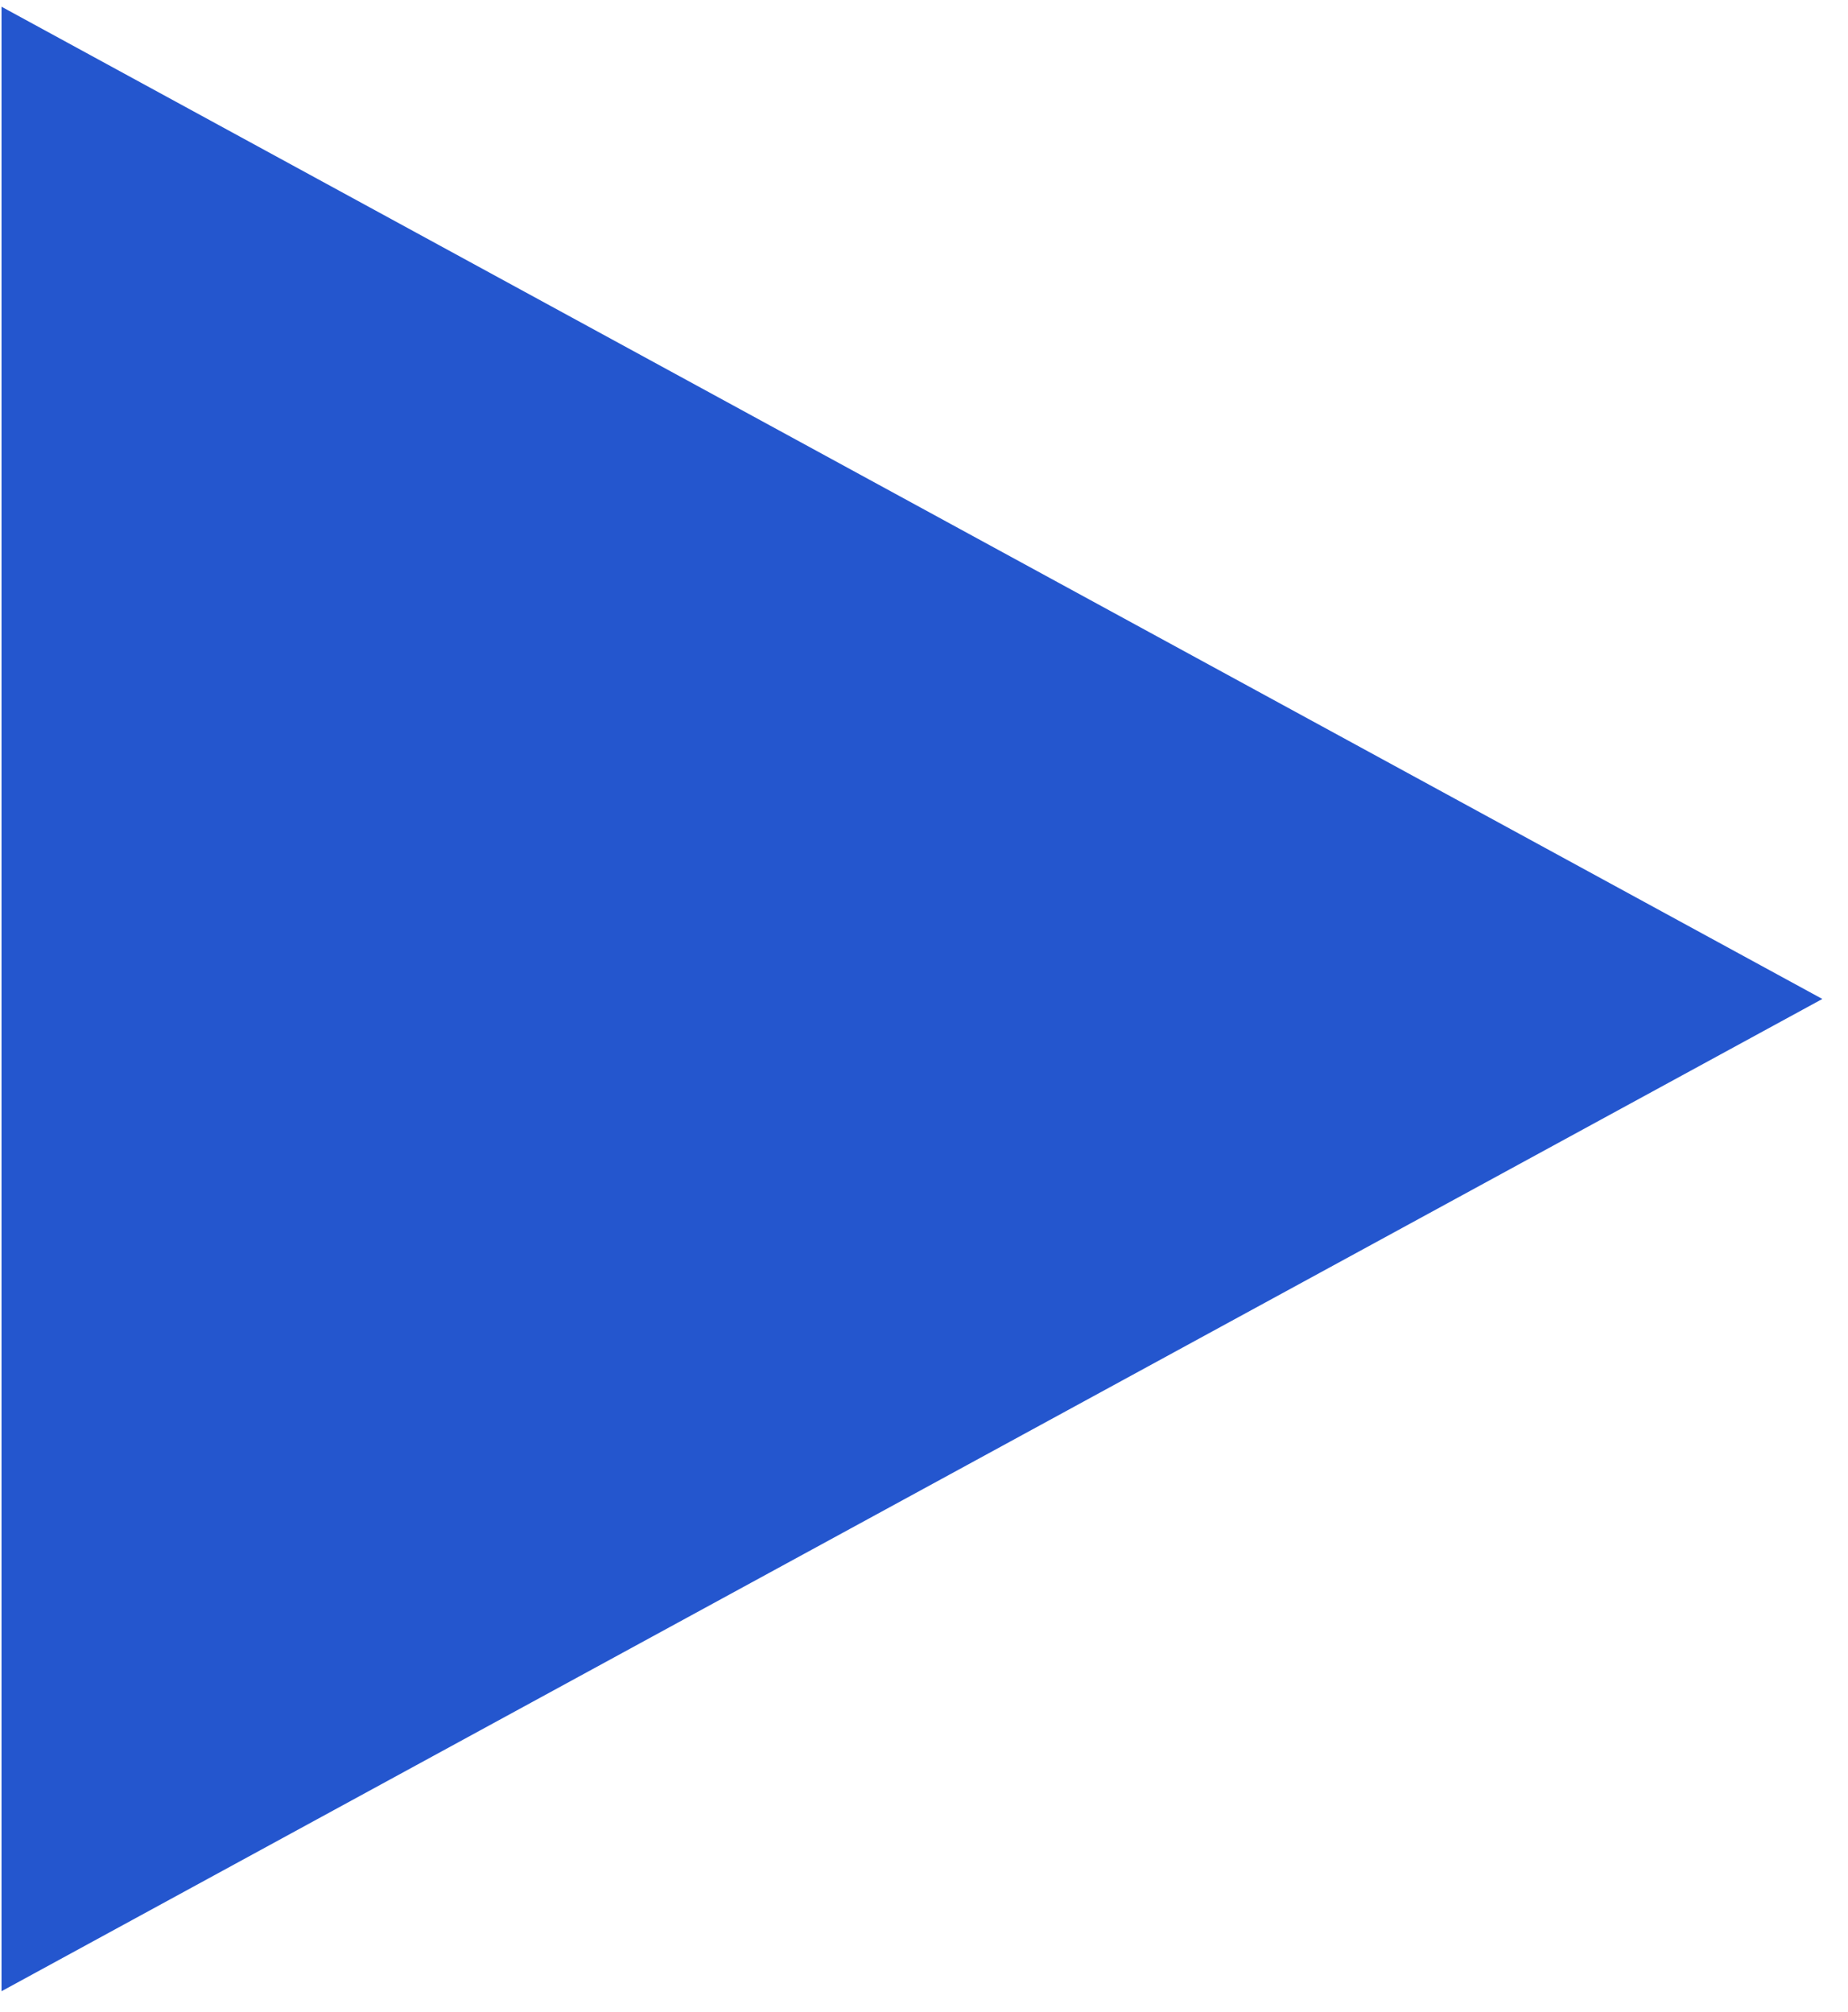 <?xml version="1.0" encoding="UTF-8"?> <svg xmlns="http://www.w3.org/2000/svg" width="68" height="74" viewBox="0 0 68 74" fill="none"> <path d="M67.056 36.747L0.056 0.247V73.247L67.056 36.747Z" fill="#2456CE"></path> </svg> 